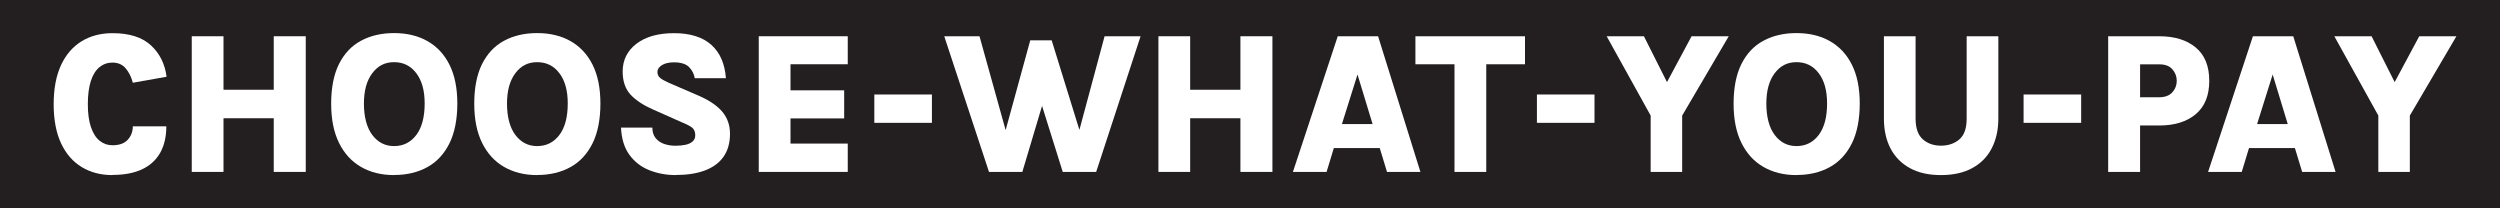 <?xml version="1.0" encoding="UTF-8"?>
<svg id="Layer_2" data-name="Layer 2" xmlns="http://www.w3.org/2000/svg" viewBox="0 0 300 25">
  <defs>
    <style>
      .cls-1 {
        fill: #231f20;
      }

      .cls-1, .cls-2 {
        stroke-width: 0px;
      }

      .cls-2 {
        fill: #fff;
      }
    </style>
  </defs>
  <g id="Layer_1-2" data-name="Layer 1">
    <g>
      <rect class="cls-1" width="300" height="25"/>
      <g>
        <path class="cls-2" d="m13.49,21.01c-1.4,0-2.62-.32-3.68-.96-1.06-.64-1.89-1.59-2.48-2.85-.59-1.26-.89-2.83-.89-4.69s.3-3.44.89-4.71c.59-1.26,1.42-2.21,2.48-2.86,1.06-.64,2.29-.96,3.69-.96,2.01,0,3.55.48,4.61,1.46s1.68,2.23,1.88,3.77l-4.05.72c-.18-.7-.47-1.27-.86-1.73s-.92-.69-1.58-.69c-.59,0-1.11.18-1.55.54-.45.36-.8.91-1.04,1.64s-.37,1.67-.37,2.81.13,2.04.38,2.77c.25.73.6,1.28,1.05,1.63.45.36.96.53,1.53.53.82,0,1.43-.22,1.83-.66.4-.44.61-.98.61-1.61h4.02c0,1.25-.25,2.31-.74,3.18-.5.87-1.22,1.53-2.18,1.98-.96.45-2.14.67-3.53.67Z"/>
        <path class="cls-2" d="m23.01,4.35h3.81v6.42h6.03v-6.42h3.84v16.28h-3.84v-6.44h-6.03v6.44h-3.81V4.35Z"/>
        <path class="cls-2" d="m47.29,21.01c-1.52,0-2.84-.33-3.97-.98-1.13-.65-2.01-1.61-2.64-2.89-.63-1.27-.94-2.84-.94-4.71s.31-3.5.94-4.75c.63-1.25,1.5-2.18,2.64-2.79,1.13-.61,2.45-.92,3.97-.92s2.87.32,4,.96,2.02,1.58,2.65,2.84.94,2.81.94,4.66-.31,3.49-.94,4.76c-.63,1.27-1.51,2.23-2.65,2.86s-2.47.95-4,.95Zm0-3.48c1.11,0,2-.45,2.67-1.34.67-.89,1-2.15,1-3.78,0-1.53-.33-2.74-1-3.62-.67-.89-1.56-1.33-2.67-1.33s-1.95.44-2.62,1.33c-.67.89-1,2.1-1,3.65s.33,2.86,1,3.75c.67.89,1.54,1.34,2.62,1.34Z"/>
        <path class="cls-2" d="m64.46,21.01c-1.52,0-2.84-.33-3.97-.98-1.13-.65-2.01-1.61-2.64-2.89-.63-1.27-.94-2.84-.94-4.71s.31-3.5.94-4.75c.63-1.25,1.5-2.18,2.64-2.79,1.13-.61,2.45-.92,3.97-.92s2.87.32,4,.96,2.02,1.58,2.65,2.84.94,2.81.94,4.66-.31,3.49-.94,4.76c-.63,1.27-1.51,2.23-2.65,2.86s-2.47.95-4,.95Zm0-3.48c1.11,0,2-.45,2.67-1.34.67-.89,1-2.15,1-3.78,0-1.53-.33-2.74-1-3.62-.67-.89-1.56-1.33-2.67-1.33s-1.95.44-2.62,1.33c-.67.89-1,2.1-1,3.65s.33,2.86,1,3.75c.67.89,1.54,1.34,2.62,1.34Z"/>
        <path class="cls-2" d="m81.09,21.01c-1.14,0-2.2-.2-3.18-.59s-1.77-1.01-2.38-1.84c-.61-.84-.95-1.93-1.01-3.27h3.76c0,.49.12.9.37,1.23.25.32.58.56,1.01.72.42.15.89.23,1.41.23.41,0,.8-.04,1.16-.11.36-.07.65-.2.87-.39.22-.19.33-.44.33-.76,0-.4-.12-.69-.35-.89s-.66-.42-1.27-.67l-3.47-1.54c-1.14-.5-2.03-1.09-2.67-1.77-.63-.68-.95-1.61-.95-2.78,0-1.37.55-2.48,1.65-3.33,1.1-.84,2.6-1.27,4.52-1.27s3.43.47,4.47,1.4c1.04.93,1.62,2.27,1.75,4h-3.74c-.09-.53-.33-.98-.7-1.35-.37-.36-.97-.55-1.79-.55-.6,0-1.08.11-1.44.33-.36.22-.55.5-.55.83,0,.31.12.55.35.73.23.18.58.37,1.05.58l3.68,1.59c1.22.54,2.13,1.18,2.73,1.9.6.73.9,1.6.9,2.62,0,1.09-.26,2-.77,2.74-.51.73-1.25,1.28-2.23,1.65-.97.37-2.15.55-3.53.55Z"/>
        <path class="cls-2" d="m91.05,20.63V4.35h10.68v3.36h-6.87v3.13h6.44v3.37h-6.44v3.02h6.87v3.4h-10.68Z"/>
        <path class="cls-2" d="m104.92,14.74v-3.4h6.91v3.4h-6.91Z"/>
        <path class="cls-2" d="m113.3,4.35h4.24l3.58,12.86h-.88l3.39-12.37h2.57l3.74,12.08h-.77l3.38-12.57h4.32l-5.33,16.28h-4.01l-2.57-8.2h.17l-2.45,8.2h-4l-5.37-16.28Z"/>
        <path class="cls-2" d="m139.01,4.35h3.81v6.42h6.03v-6.42h3.84v16.28h-3.84v-6.44h-6.03v6.44h-3.81V4.35Z"/>
        <path class="cls-2" d="m155.15,20.63l5.38-16.28h4.84l5.08,16.28h-4.01l-.87-2.86h-5.51l-.87,2.86h-4.05Zm5.88-5.74h3.68l-1.81-5.95-1.87,5.95Z"/>
        <path class="cls-2" d="m169.85,7.71v-3.36h13.15v3.36h-5.51l.86-.87v13.79h-3.81V6.84l.86.87h-5.55Z"/>
        <path class="cls-2" d="m184.43,14.74v-3.4h6.91v3.4h-6.91Z"/>
        <path class="cls-2" d="m192.79,4.35h4.48l3.07,6.1h-.62l3.27-6.1h4.46l-5.59,9.52v6.76h-3.78v-6.76l-5.28-9.52Z"/>
        <path class="cls-2" d="m215.58,21.01c-1.52,0-2.84-.33-3.97-.98-1.13-.65-2.01-1.61-2.64-2.89-.63-1.27-.94-2.84-.94-4.71s.31-3.5.94-4.75c.63-1.25,1.5-2.18,2.64-2.79,1.13-.61,2.45-.92,3.97-.92s2.87.32,4,.96,2.02,1.58,2.65,2.84.94,2.81.94,4.66-.31,3.49-.94,4.76c-.63,1.27-1.51,2.23-2.65,2.86s-2.47.95-4,.95Zm0-3.48c1.11,0,2-.45,2.67-1.34.67-.89,1-2.15,1-3.78,0-1.53-.33-2.74-1-3.62-.67-.89-1.56-1.33-2.67-1.33s-1.95.44-2.62,1.33c-.67.89-1,2.1-1,3.65s.33,2.86,1,3.75c.67.89,1.54,1.34,2.62,1.34Z"/>
        <path class="cls-2" d="m226.06,4.35h3.81v9.87c0,1.16.29,1.99.87,2.5s1.31.76,2.18.76,1.62-.25,2.21-.76.87-1.34.87-2.5V4.35h3.8v9.87c0,1.37-.27,2.57-.8,3.59-.53,1.02-1.31,1.81-2.33,2.36-1.02.56-2.27.84-3.75.84s-2.72-.28-3.74-.84c-1.02-.56-1.79-1.35-2.32-2.36-.53-1.02-.79-2.22-.79-3.59V4.35Z"/>
        <path class="cls-2" d="m242.83,14.74v-3.4h6.91v3.4h-6.91Z"/>
        <path class="cls-2" d="m252.98,20.63V4.35h6.13c1.84,0,3.3.45,4.38,1.35,1.08.9,1.62,2.23,1.62,4s-.54,3.09-1.62,4c-1.08.91-2.54,1.36-4.38,1.36h-2.3v5.57h-3.83Zm3.83-8.96h2.3c.69,0,1.21-.2,1.57-.59.35-.39.53-.85.53-1.38s-.18-1-.53-1.39c-.35-.4-.87-.59-1.57-.59h-2.3v3.95Z"/>
        <path class="cls-2" d="m264.97,20.63l5.38-16.28h4.84l5.08,16.28h-4.01l-.87-2.86h-5.51l-.87,2.86h-4.05Zm5.88-5.74h3.68l-1.81-5.95-1.87,5.95Z"/>
        <path class="cls-2" d="m280.11,4.35h4.48l3.07,6.1h-.62l3.27-6.1h4.46l-5.59,9.52v6.76h-3.78v-6.76l-5.28-9.52Z"/>
      </g>
    </g>
  </g>
</svg>